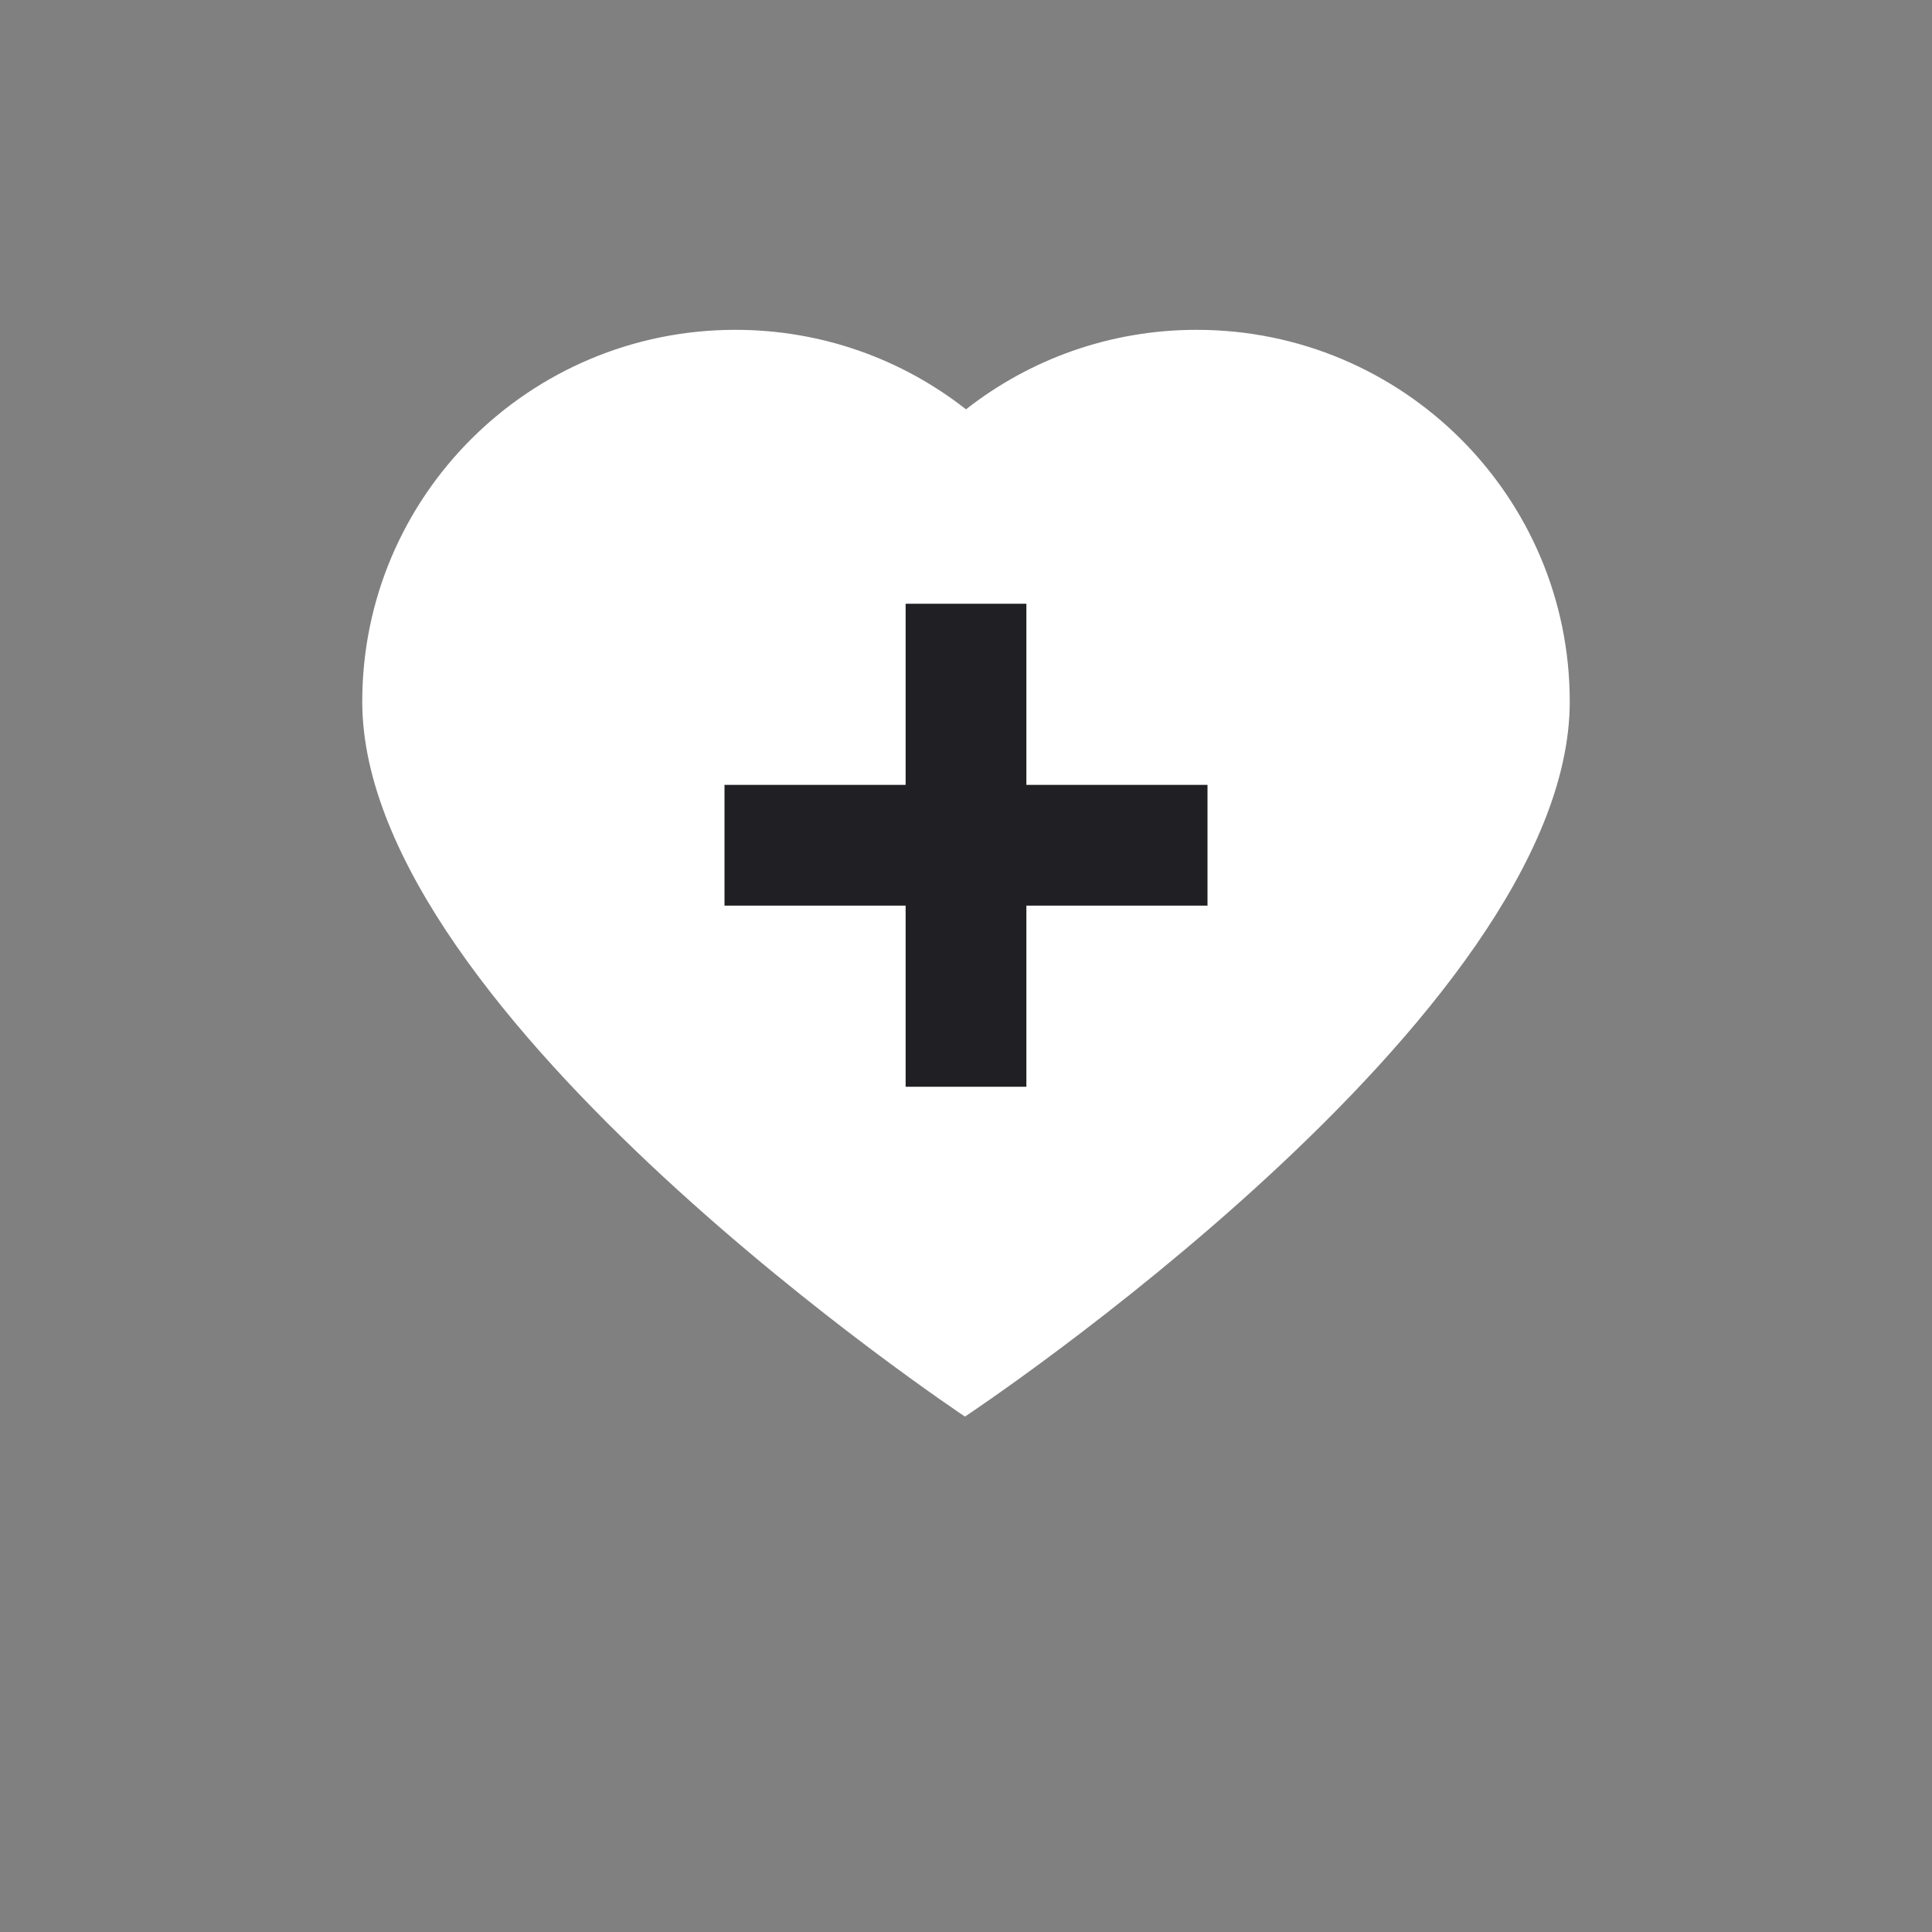 <?xml version="1.0" encoding="UTF-8"?> <svg xmlns="http://www.w3.org/2000/svg" width="32" height="32" viewBox="0 0 32 32" fill="none"><rect x="0" y="0" width="32" height="32" fill="#808080" stroke="none"/><path d="M6 11.621C6 8.22 8.767 5.463 12.18 5.463C13.622 5.463 14.949 5.955 16 6.78C17.051 5.955 18.378 5.463 19.82 5.463C23.233 5.463 26 8.22 26 11.621C26 16.831 15.983 23.463 15.983 23.463C15.983 23.463 6 16.831 6 11.621Z" fill="white"></path><path d="M15 10H17V18H15V10Z" fill="#201F23"></path><path d="M20 13V15L12 15L12 13L20 13Z" fill="#201F23"></path></svg> 